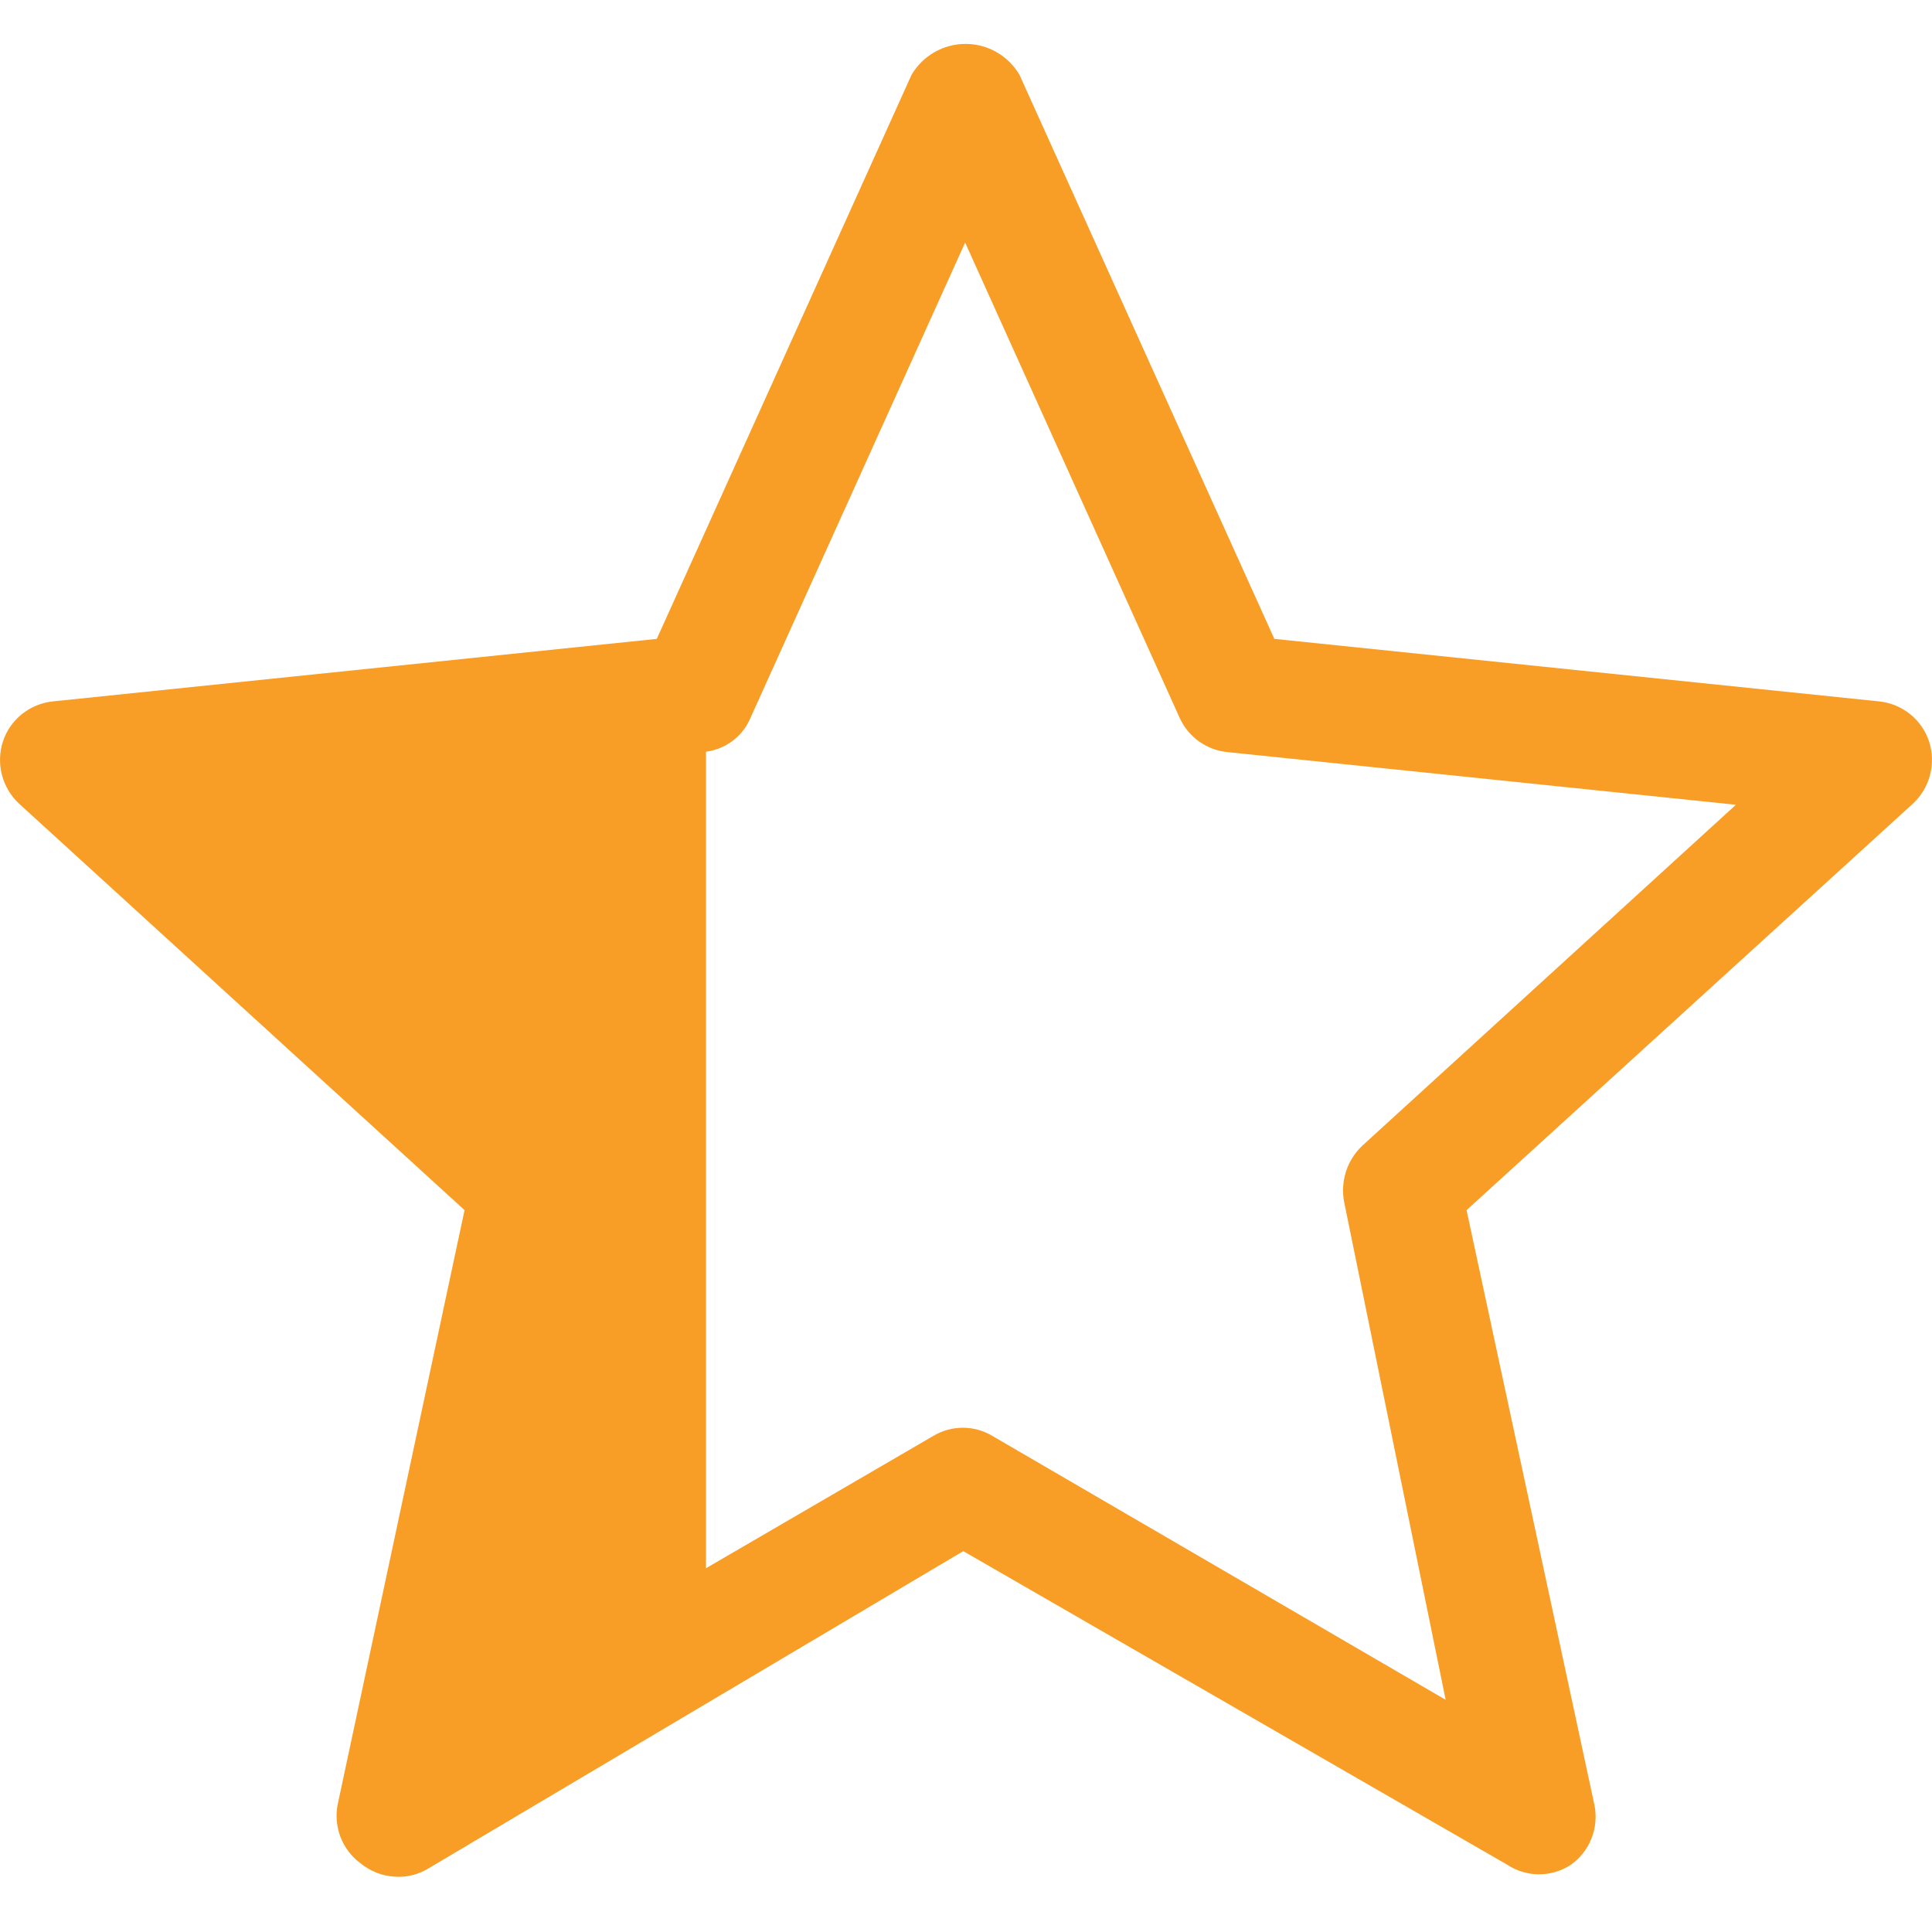 <svg width="22" height="22" viewBox="0 0 22 22" fill="none" xmlns="http://www.w3.org/2000/svg">
<path fill-rule="evenodd" clip-rule="evenodd" d="M4.102 21.215C4.213 21.307 4.351 21.362 4.495 21.37C4.628 21.38 4.762 21.347 4.877 21.277L10.969 17.663L17.165 21.235C17.384 21.379 17.668 21.379 17.887 21.235C18.104 21.081 18.209 20.814 18.156 20.554L16.7 13.78L21.78 9.154C21.976 8.973 22.049 8.695 21.966 8.441C21.883 8.192 21.66 8.014 21.398 7.987L14.511 7.275L11.609 0.852C11.481 0.634 11.248 0.5 10.995 0.5C10.742 0.5 10.508 0.634 10.38 0.852L7.479 7.275L0.602 7.987C0.34 8.014 0.117 8.192 0.034 8.441C-0.049 8.695 0.024 8.973 0.22 9.154L5.29 13.78L3.844 20.554C3.797 20.805 3.897 21.062 4.102 21.215ZM10.628 16.351L8.039 17.858V8.56C8.26 8.531 8.452 8.39 8.542 8.183L10.99 2.762L13.437 8.183C13.539 8.399 13.747 8.544 13.984 8.565L19.767 9.164L15.512 13.047C15.339 13.211 15.261 13.452 15.306 13.687L16.462 19.356L11.3 16.351C11.093 16.227 10.835 16.227 10.628 16.351Z" fill="#F89D25"/>
</svg>
